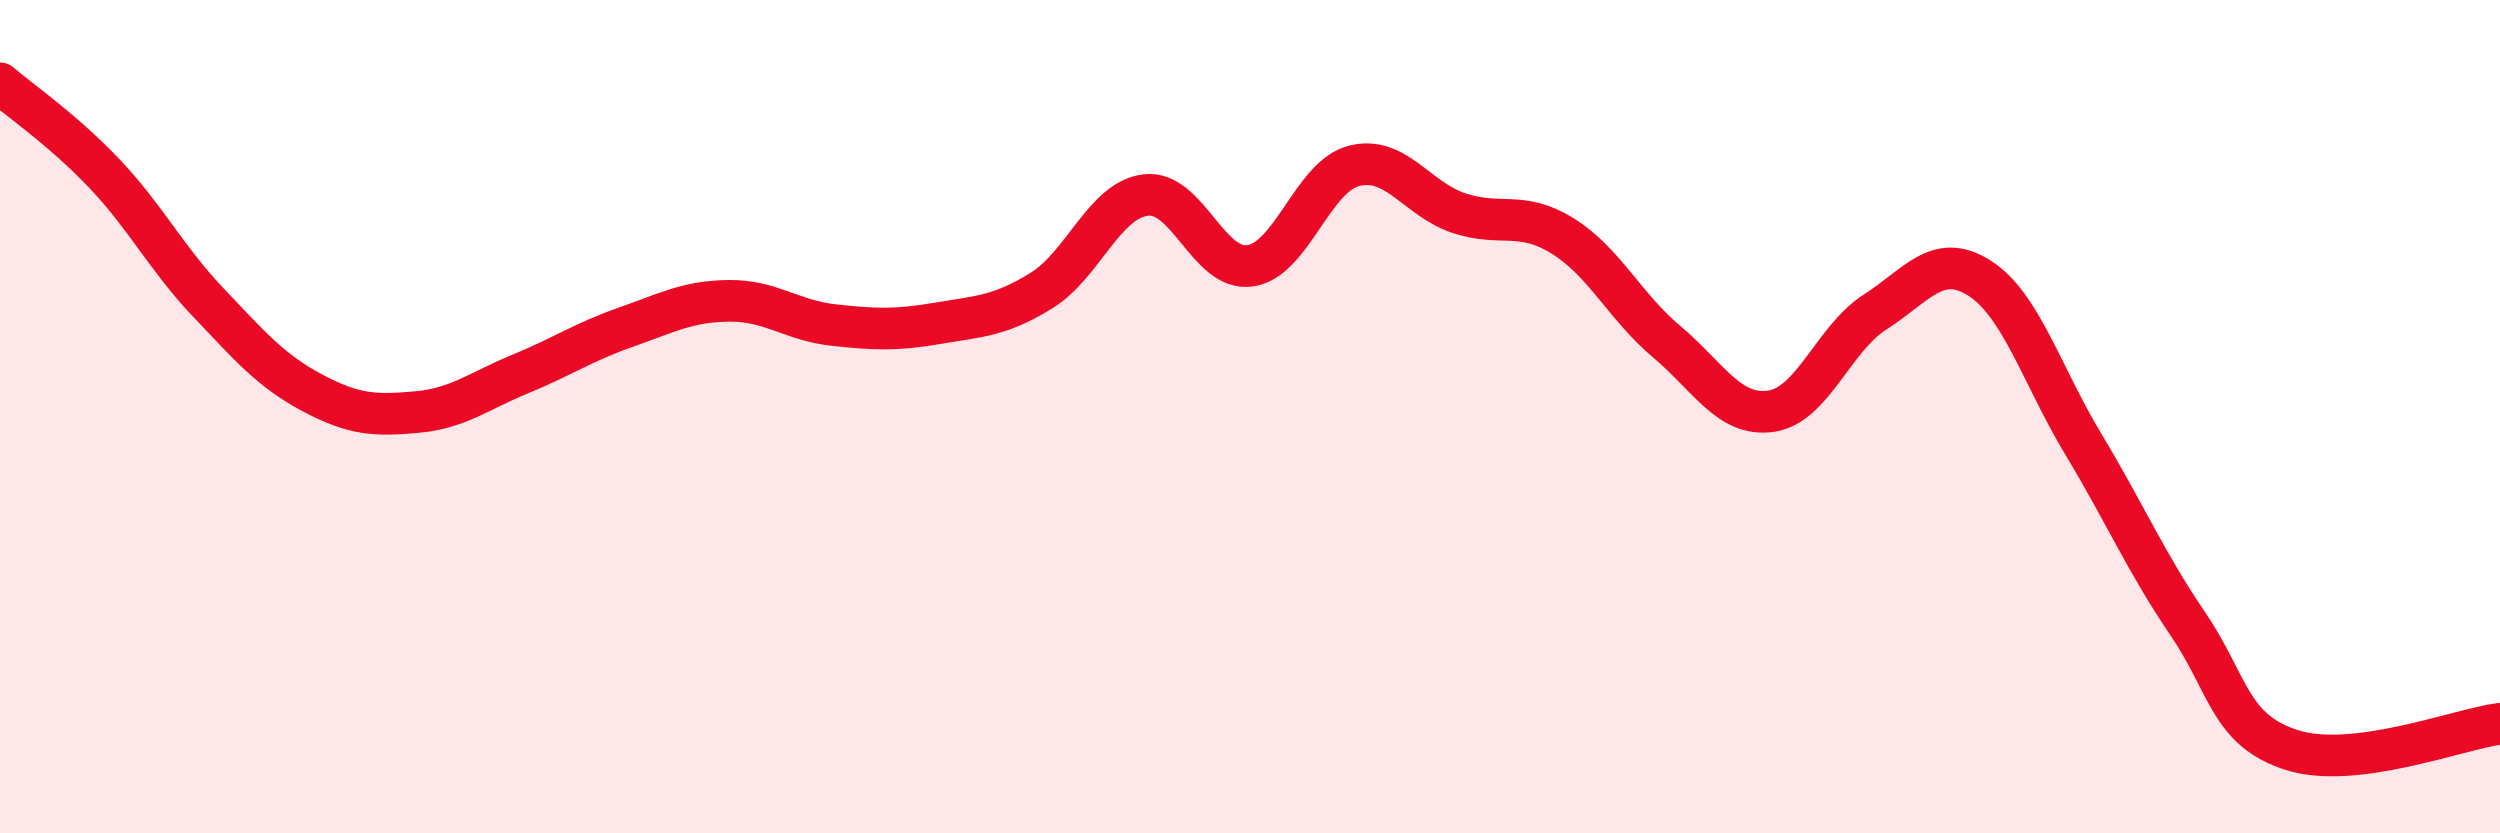 
    <svg width="60" height="20" viewBox="0 0 60 20" xmlns="http://www.w3.org/2000/svg">
      <path
        d="M 0,2 C 0.5,2.43 1.5,3.11 2.5,4.16 C 3.5,5.21 4,6.21 5,7.26 C 6,8.31 6.5,8.9 7.5,9.43 C 8.5,9.96 9,9.98 10,9.89 C 11,9.8 11.5,9.38 12.5,8.97 C 13.5,8.56 14,8.21 15,7.86 C 16,7.51 16.5,7.23 17.5,7.22 C 18.5,7.21 19,7.69 20,7.8 C 21,7.91 21.5,7.93 22.5,7.76 C 23.5,7.59 24,7.59 25,6.97 C 26,6.35 26.5,4.8 27.5,4.68 C 28.5,4.56 29,6.52 30,6.38 C 31,6.24 31.5,4.23 32.5,3.98 C 33.5,3.73 34,4.77 35,5.11 C 36,5.45 36.5,5.04 37.5,5.66 C 38.5,6.28 39,7.36 40,8.2 C 41,9.04 41.5,10.01 42.5,9.87 C 43.5,9.73 44,8.13 45,7.49 C 46,6.85 46.5,6.04 47.5,6.67 C 48.5,7.3 49,9 50,10.66 C 51,12.32 51.5,13.49 52.5,14.96 C 53.5,16.43 53.5,17.52 55,18 C 56.5,18.48 59,17.5 60,17.37L60 20L0 20Z"
        fill="#EB0A25"
        opacity="0.1"
        stroke-linecap="round"
        stroke-linejoin="round"
      />
      <path
        d="M 0,2 C 0.5,2.43 1.5,3.11 2.5,4.16 C 3.5,5.21 4,6.21 5,7.26 C 6,8.31 6.5,8.9 7.5,9.43 C 8.5,9.96 9,9.98 10,9.89 C 11,9.8 11.5,9.38 12.5,8.97 C 13.5,8.56 14,8.21 15,7.86 C 16,7.51 16.5,7.23 17.5,7.22 C 18.5,7.21 19,7.69 20,7.8 C 21,7.91 21.5,7.93 22.5,7.76 C 23.5,7.59 24,7.59 25,6.97 C 26,6.35 26.5,4.8 27.5,4.68 C 28.5,4.56 29,6.52 30,6.38 C 31,6.24 31.5,4.23 32.5,3.98 C 33.5,3.73 34,4.77 35,5.11 C 36,5.45 36.5,5.04 37.5,5.66 C 38.5,6.28 39,7.36 40,8.2 C 41,9.04 41.5,10.01 42.5,9.87 C 43.5,9.73 44,8.13 45,7.49 C 46,6.85 46.5,6.04 47.5,6.67 C 48.5,7.3 49,9 50,10.66 C 51,12.32 51.5,13.49 52.5,14.96 C 53.5,16.43 53.5,17.52 55,18 C 56.5,18.48 59,17.5 60,17.37"
        stroke="#EB0A25"
        stroke-width="1"
        fill="none"
        stroke-linecap="round"
        stroke-linejoin="round"
      />
    </svg>
  